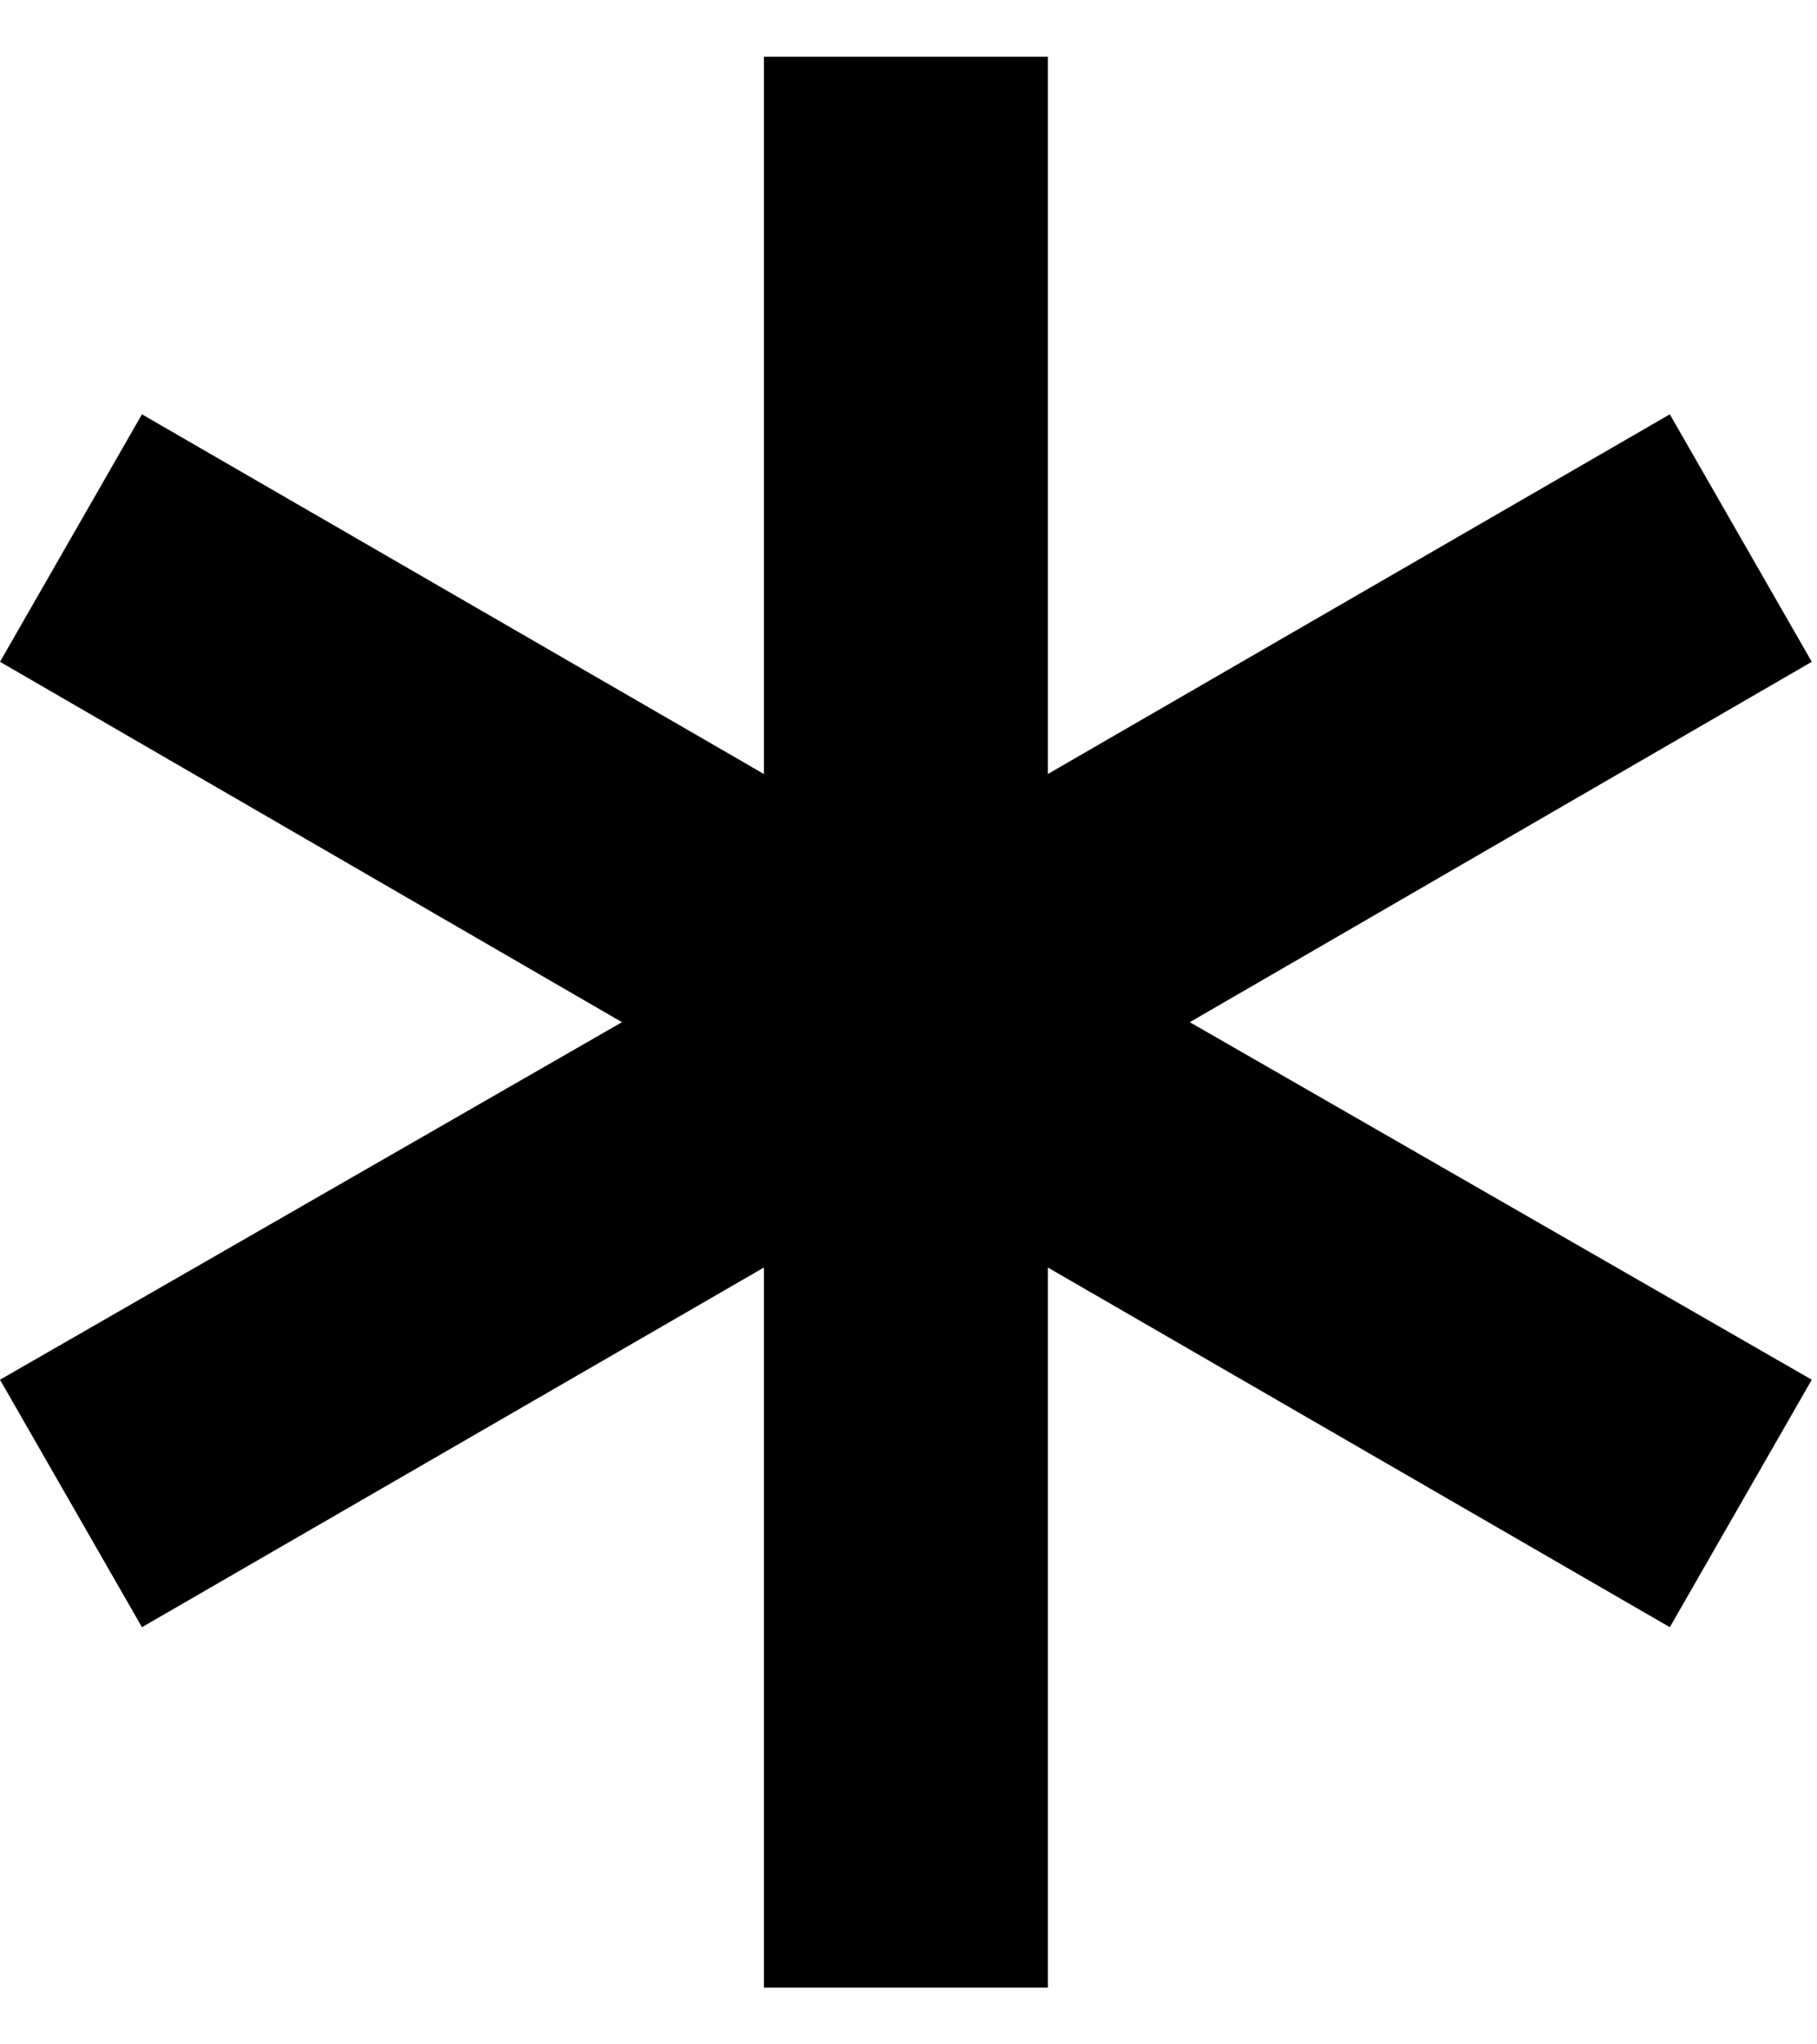 <svg width="16" height="18" viewBox="0 0 16 18" fill="none" xmlns="http://www.w3.org/2000/svg">
<path id="emergency" d="M9.227 0.5L9.227 6.815L14.704 3.648L15.954 5.827L10.477 9L15.954 12.148L14.704 14.327L9.227 11.16L9.227 17.5L6.727 17.5L6.727 11.16L1.25 14.327L6.18993e-06 12.148L5.477 9L6.74254e-06 5.827L1.25 3.648L6.727 6.815L6.727 0.5L9.227 0.5Z" fill="black"/>
</svg>
